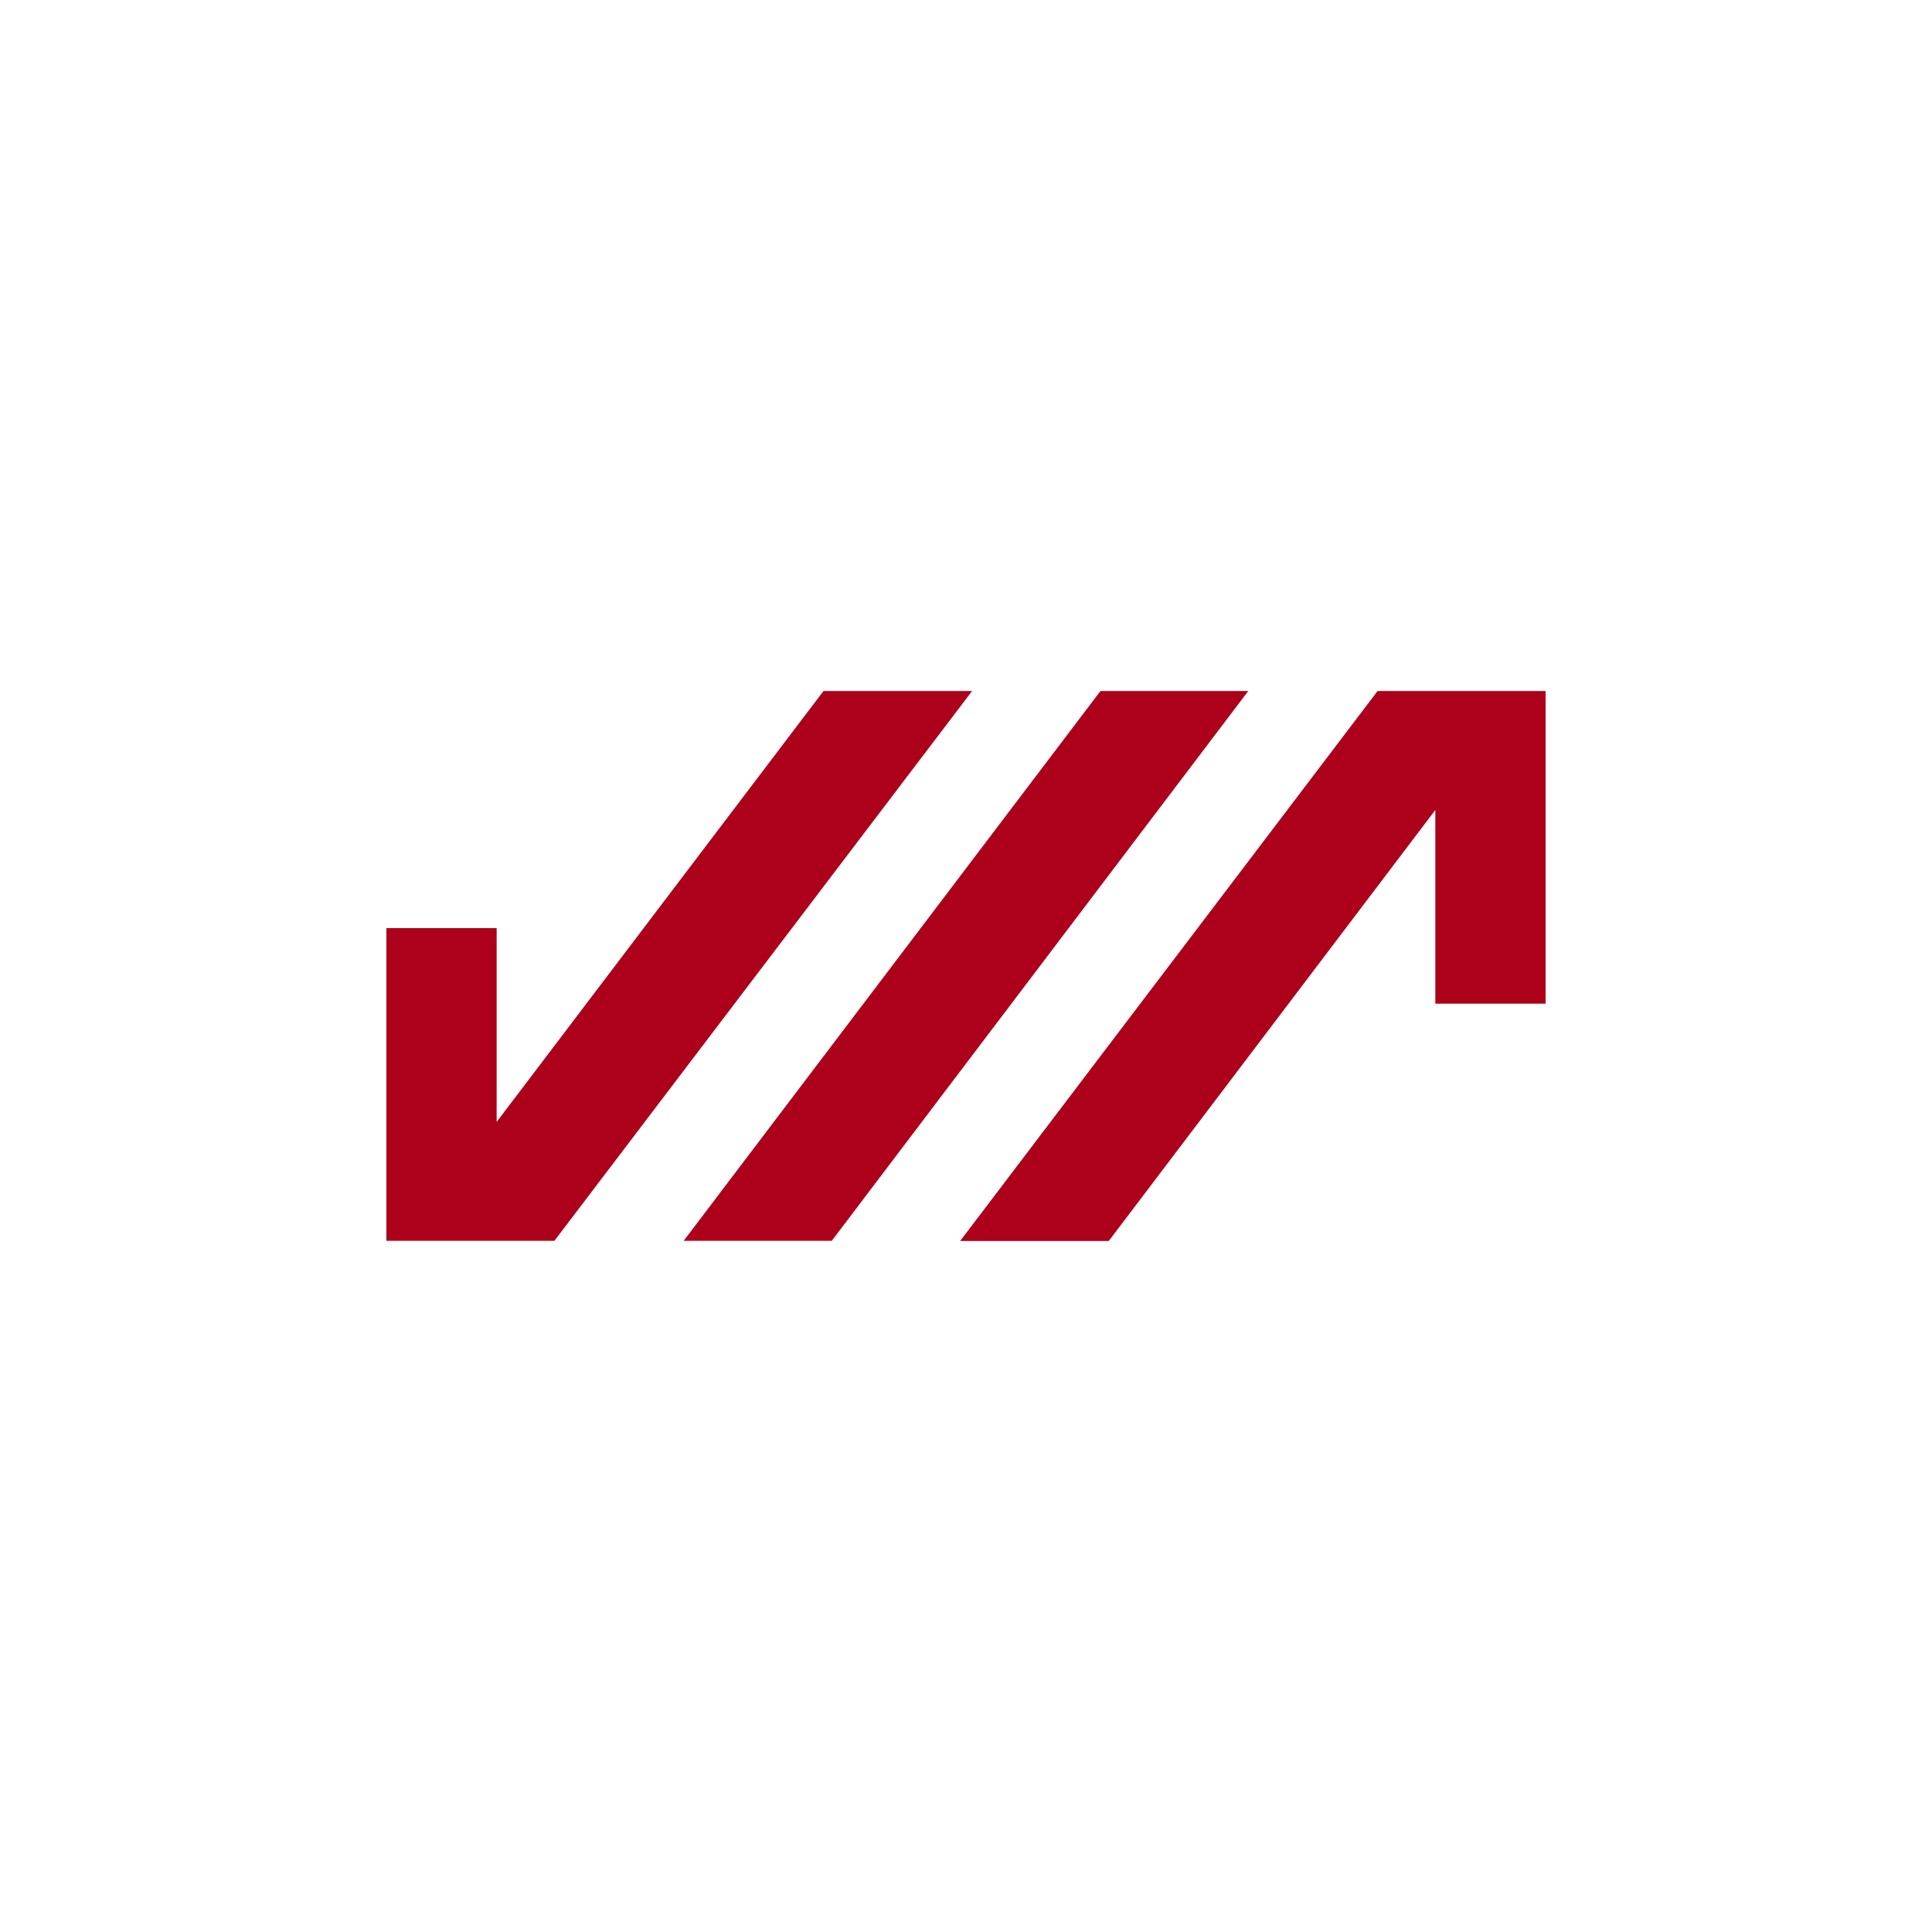 <svg id="Layer_1" data-name="Layer 1" xmlns="http://www.w3.org/2000/svg" viewBox="0 0 300 300"><path d="M213.91,107.3H240v48.55H222.88l0-30.08L172.17,192.7H149.09Z" fill="#ad001b"/><path d="M193.83,107.3l-64.67,85.37h-23l64.72-85.37Z" fill="#ad001b"/><path d="M86.09,192.67H60V144.12H77.12l0,30.09,50.75-66.91h23.08Z" fill="#ad001b"/></svg>